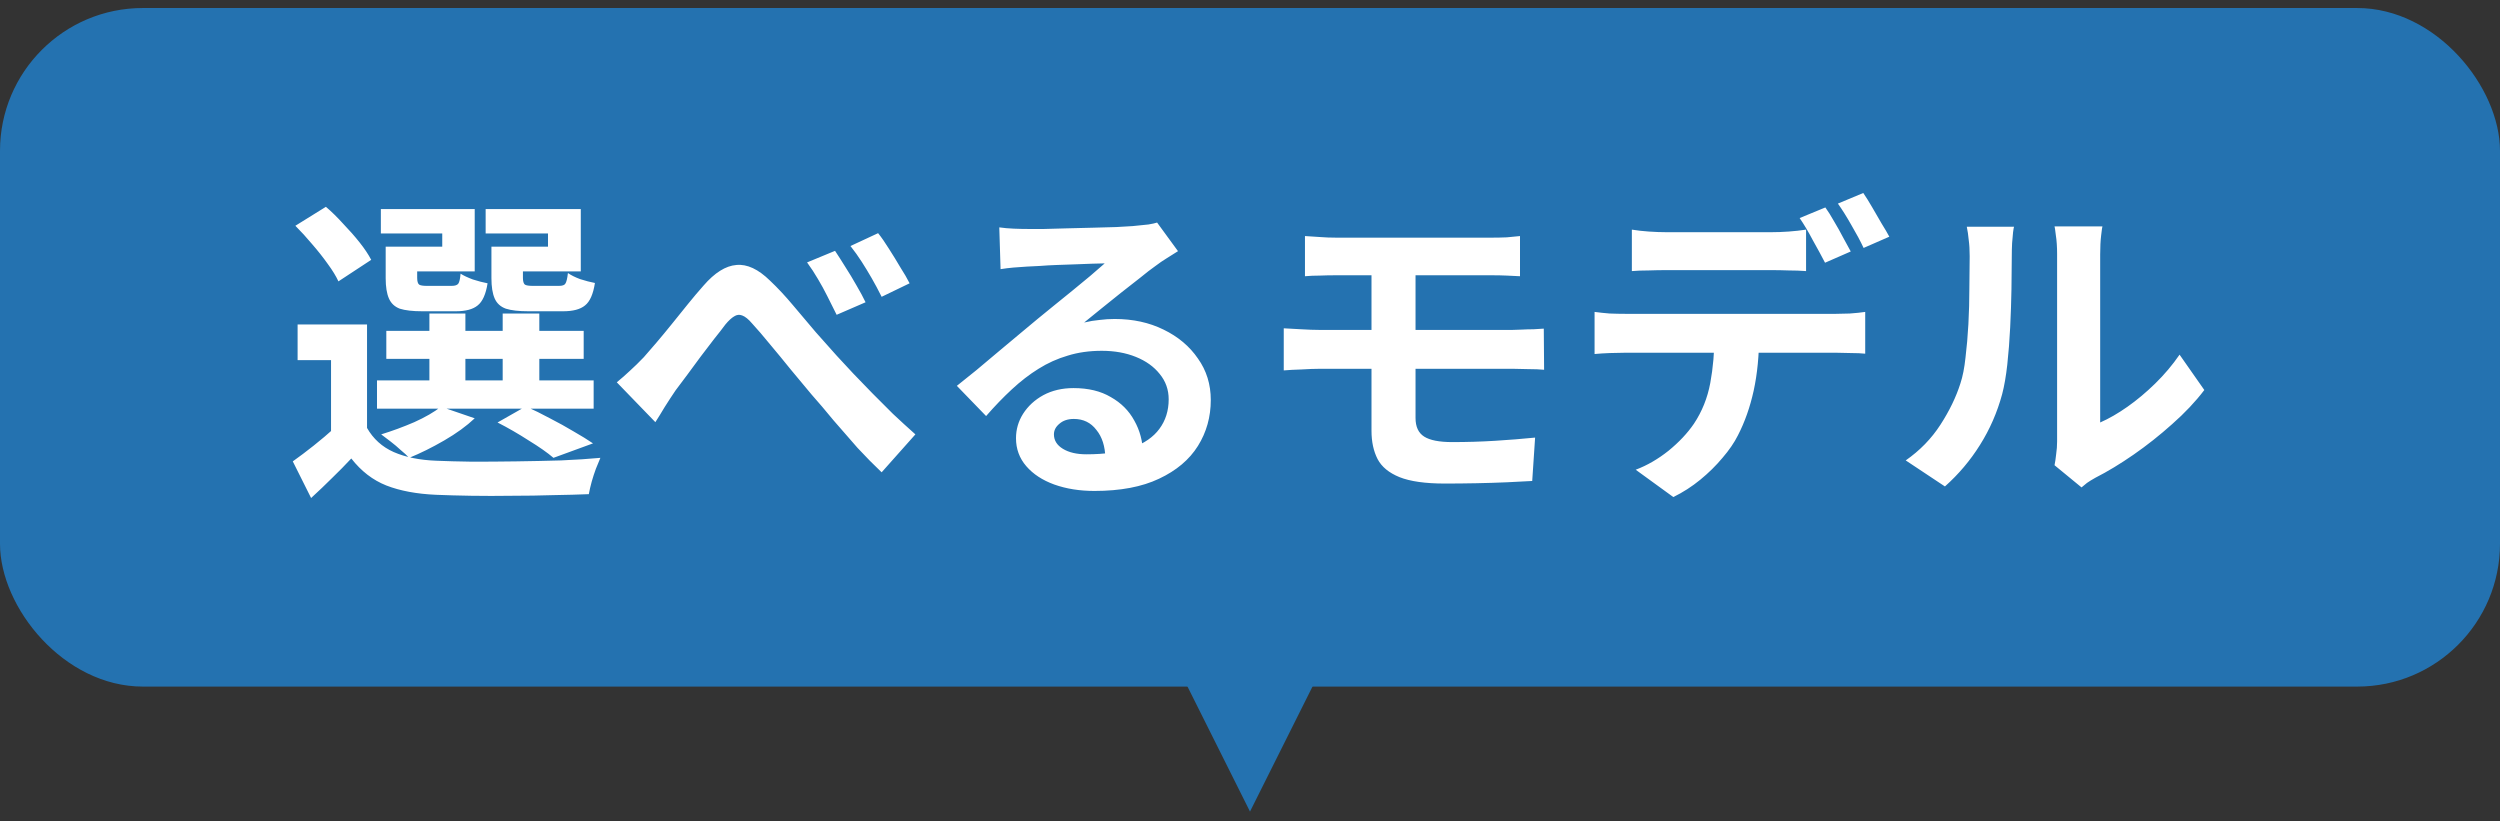 <svg width="140" height="46" viewBox="0 0 140 46" fill="none" xmlns="http://www.w3.org/2000/svg">
<rect x="0" y="0" width="140" height="46" fill="#333333" stroke="none"/>
<rect y="0.449" width="140" height="38" rx="8" fill="#2472B0"/>
<path d="M20.554 18.169V24.811H18.538V20.167H16.666V18.169H20.554ZM20.554 23.965C20.902 24.577 21.4 25.027 22.048 25.315C22.708 25.603 23.5 25.765 24.424 25.801C24.988 25.825 25.66 25.843 26.44 25.855C27.22 25.855 28.042 25.849 28.906 25.837C29.77 25.825 30.61 25.807 31.426 25.783C32.254 25.747 32.986 25.699 33.622 25.639C33.55 25.807 33.466 26.011 33.37 26.251C33.286 26.479 33.208 26.719 33.136 26.971C33.064 27.235 33.01 27.469 32.974 27.673C32.398 27.697 31.738 27.715 30.994 27.727C30.25 27.751 29.476 27.763 28.672 27.763C27.88 27.775 27.118 27.775 26.386 27.763C25.654 27.751 25 27.733 24.424 27.709C23.332 27.661 22.402 27.487 21.634 27.187C20.878 26.887 20.224 26.383 19.672 25.675C19.336 26.035 18.982 26.395 18.61 26.755C18.25 27.115 17.854 27.493 17.422 27.889L16.396 25.837C16.768 25.573 17.158 25.279 17.566 24.955C17.974 24.631 18.364 24.301 18.736 23.965H20.554ZM16.54 12.643L18.25 11.581C18.574 11.857 18.898 12.175 19.222 12.535C19.558 12.883 19.864 13.231 20.14 13.579C20.416 13.927 20.632 14.251 20.788 14.551L18.952 15.757C18.82 15.469 18.622 15.145 18.358 14.785C18.094 14.413 17.8 14.041 17.476 13.669C17.164 13.297 16.852 12.955 16.54 12.643ZM21.634 18.529H32.686V20.095H21.634V18.529ZM21.112 21.301H33.244V22.885H21.112V21.301ZM24.046 17.557H26.062V22.075H24.046V17.557ZM28.15 17.557H30.202V22.075H28.15V17.557ZM22.138 13.813H24.766V13.075H21.328V11.707H26.584V15.199H22.138V13.813ZM21.598 13.813H23.362V15.559C23.362 15.751 23.398 15.877 23.47 15.937C23.542 15.985 23.686 16.009 23.902 16.009C23.962 16.009 24.052 16.009 24.172 16.009C24.292 16.009 24.424 16.009 24.568 16.009C24.724 16.009 24.868 16.009 25 16.009C25.132 16.009 25.228 16.009 25.288 16.009C25.48 16.009 25.606 15.967 25.666 15.883C25.726 15.799 25.768 15.613 25.792 15.325C25.96 15.433 26.188 15.541 26.476 15.649C26.776 15.745 27.052 15.817 27.304 15.865C27.208 16.477 27.022 16.891 26.746 17.107C26.482 17.323 26.074 17.431 25.522 17.431C25.438 17.431 25.306 17.431 25.126 17.431C24.958 17.431 24.778 17.431 24.586 17.431C24.394 17.431 24.208 17.431 24.028 17.431C23.86 17.431 23.734 17.431 23.65 17.431C23.11 17.431 22.69 17.383 22.39 17.287C22.102 17.179 21.898 16.987 21.778 16.711C21.658 16.435 21.598 16.057 21.598 15.577V13.813ZM28.042 13.813H30.688V13.075H27.196V11.707H32.524V15.199H28.042V13.813ZM27.52 13.813H29.284V15.559C29.284 15.751 29.32 15.877 29.392 15.937C29.464 15.985 29.614 16.009 29.842 16.009C29.902 16.009 29.992 16.009 30.112 16.009C30.244 16.009 30.388 16.009 30.544 16.009C30.7 16.009 30.844 16.009 30.976 16.009C31.12 16.009 31.228 16.009 31.3 16.009C31.492 16.009 31.612 15.967 31.66 15.883C31.72 15.799 31.768 15.601 31.804 15.289C31.972 15.409 32.2 15.523 32.488 15.631C32.788 15.727 33.064 15.799 33.316 15.847C33.22 16.471 33.034 16.891 32.758 17.107C32.494 17.323 32.086 17.431 31.534 17.431C31.438 17.431 31.3 17.431 31.12 17.431C30.94 17.431 30.748 17.431 30.544 17.431C30.352 17.431 30.166 17.431 29.986 17.431C29.806 17.431 29.674 17.431 29.59 17.431C29.05 17.431 28.63 17.383 28.33 17.287C28.03 17.179 27.82 16.987 27.7 16.711C27.58 16.435 27.52 16.057 27.52 15.577V13.813ZM27.862 23.659L29.446 22.759C29.878 22.951 30.328 23.173 30.796 23.425C31.264 23.665 31.708 23.911 32.128 24.163C32.548 24.403 32.908 24.625 33.208 24.829L30.994 25.639C30.658 25.351 30.196 25.027 29.608 24.667C29.032 24.295 28.45 23.959 27.862 23.659ZM24.694 22.777L26.584 23.425C26.128 23.857 25.558 24.271 24.874 24.667C24.19 25.063 23.536 25.387 22.912 25.639C22.792 25.507 22.636 25.363 22.444 25.207C22.264 25.039 22.072 24.877 21.868 24.721C21.664 24.565 21.49 24.433 21.346 24.325C21.97 24.133 22.588 23.905 23.2 23.641C23.812 23.365 24.31 23.077 24.694 22.777ZM34.54 21.409C34.804 21.193 35.05 20.977 35.278 20.761C35.518 20.545 35.776 20.293 36.052 20.005C36.256 19.777 36.49 19.507 36.754 19.195C37.03 18.871 37.318 18.523 37.618 18.151C37.918 17.779 38.218 17.407 38.518 17.035C38.818 16.663 39.112 16.315 39.4 15.991C40.024 15.271 40.636 14.887 41.236 14.839C41.836 14.779 42.466 15.073 43.126 15.721C43.546 16.117 43.972 16.573 44.404 17.089C44.836 17.593 45.262 18.097 45.682 18.601C46.114 19.093 46.504 19.531 46.852 19.915C47.14 20.227 47.452 20.563 47.788 20.923C48.124 21.271 48.478 21.637 48.85 22.021C49.222 22.393 49.606 22.777 50.002 23.173C50.41 23.557 50.83 23.941 51.262 24.325L49.372 26.449C48.94 26.041 48.49 25.585 48.022 25.081C47.566 24.565 47.116 24.049 46.672 23.533C46.24 23.005 45.832 22.525 45.448 22.093C45.076 21.649 44.686 21.181 44.278 20.689C43.882 20.197 43.492 19.723 43.108 19.267C42.736 18.811 42.406 18.427 42.118 18.115C41.914 17.875 41.728 17.725 41.56 17.665C41.404 17.605 41.254 17.623 41.11 17.719C40.966 17.803 40.804 17.953 40.624 18.169C40.456 18.397 40.246 18.667 39.994 18.979C39.754 19.291 39.502 19.621 39.238 19.969C38.986 20.317 38.734 20.659 38.482 20.995C38.242 21.319 38.026 21.607 37.834 21.859C37.63 22.159 37.426 22.471 37.222 22.795C37.03 23.119 36.856 23.401 36.7 23.641L34.54 21.409ZM46.762 14.047C46.93 14.299 47.122 14.599 47.338 14.947C47.554 15.283 47.764 15.631 47.968 15.991C48.172 16.339 48.34 16.651 48.472 16.927L46.852 17.629C46.672 17.257 46.498 16.909 46.33 16.585C46.162 16.249 45.988 15.931 45.808 15.631C45.628 15.319 45.424 15.007 45.196 14.695L46.762 14.047ZM49.174 13.057C49.366 13.297 49.57 13.591 49.786 13.939C50.002 14.275 50.212 14.617 50.416 14.965C50.632 15.301 50.806 15.601 50.938 15.865L49.372 16.621C49.18 16.237 48.994 15.889 48.814 15.577C48.634 15.265 48.448 14.959 48.256 14.659C48.064 14.359 47.854 14.065 47.626 13.777L49.174 13.057ZM55.96 12.733C56.212 12.769 56.482 12.793 56.77 12.805C57.058 12.817 57.334 12.823 57.598 12.823C57.79 12.823 58.078 12.823 58.462 12.823C58.846 12.811 59.278 12.799 59.758 12.787C60.25 12.775 60.736 12.763 61.216 12.751C61.696 12.739 62.128 12.727 62.512 12.715C62.908 12.691 63.214 12.673 63.43 12.661C63.802 12.625 64.096 12.595 64.312 12.571C64.528 12.535 64.69 12.499 64.798 12.463L65.968 14.065C65.764 14.197 65.554 14.329 65.338 14.461C65.122 14.593 64.912 14.737 64.708 14.893C64.468 15.061 64.18 15.283 63.844 15.559C63.508 15.823 63.148 16.105 62.764 16.405C62.392 16.705 62.026 16.999 61.666 17.287C61.318 17.575 61 17.833 60.712 18.061C61.012 17.989 61.3 17.941 61.576 17.917C61.852 17.881 62.134 17.863 62.422 17.863C63.442 17.863 64.354 18.061 65.158 18.457C65.974 18.853 66.616 19.393 67.084 20.077C67.564 20.749 67.804 21.523 67.804 22.399C67.804 23.347 67.564 24.205 67.084 24.973C66.604 25.741 65.878 26.353 64.906 26.809C63.946 27.265 62.74 27.493 61.288 27.493C60.46 27.493 59.71 27.373 59.038 27.133C58.378 26.893 57.856 26.551 57.472 26.107C57.088 25.663 56.896 25.141 56.896 24.541C56.896 24.049 57.028 23.593 57.292 23.173C57.568 22.741 57.946 22.393 58.426 22.129C58.918 21.865 59.482 21.733 60.118 21.733C60.946 21.733 61.642 21.901 62.206 22.237C62.782 22.561 63.22 22.999 63.52 23.551C63.832 24.103 63.994 24.709 64.006 25.369L61.9 25.657C61.888 24.997 61.72 24.469 61.396 24.073C61.084 23.665 60.664 23.461 60.136 23.461C59.8 23.461 59.53 23.551 59.326 23.731C59.122 23.899 59.02 24.097 59.02 24.325C59.02 24.661 59.188 24.931 59.524 25.135C59.86 25.339 60.298 25.441 60.838 25.441C61.858 25.441 62.71 25.321 63.394 25.081C64.078 24.829 64.588 24.475 64.924 24.019C65.272 23.551 65.446 22.999 65.446 22.363C65.446 21.823 65.278 21.349 64.942 20.941C64.618 20.533 64.174 20.215 63.61 19.987C63.046 19.759 62.41 19.645 61.702 19.645C61.006 19.645 60.37 19.735 59.794 19.915C59.218 20.083 58.672 20.329 58.156 20.653C57.652 20.965 57.154 21.349 56.662 21.805C56.182 22.249 55.702 22.747 55.222 23.299L53.584 21.607C53.908 21.343 54.274 21.049 54.682 20.725C55.09 20.389 55.504 20.041 55.924 19.681C56.356 19.321 56.758 18.985 57.13 18.673C57.514 18.349 57.838 18.079 58.102 17.863C58.354 17.659 58.648 17.419 58.984 17.143C59.32 16.867 59.668 16.585 60.028 16.297C60.388 15.997 60.73 15.715 61.054 15.451C61.378 15.175 61.648 14.941 61.864 14.749C61.684 14.749 61.45 14.755 61.162 14.767C60.874 14.779 60.556 14.791 60.208 14.803C59.872 14.815 59.53 14.827 59.182 14.839C58.846 14.851 58.528 14.869 58.228 14.893C57.94 14.905 57.7 14.917 57.508 14.929C57.268 14.941 57.016 14.959 56.752 14.983C56.488 15.007 56.248 15.037 56.032 15.073L55.96 12.733ZM73.078 13.219C73.342 13.231 73.618 13.249 73.906 13.273C74.194 13.297 74.506 13.309 74.842 13.309C75.094 13.309 75.442 13.309 75.886 13.309C76.33 13.309 76.834 13.309 77.398 13.309C77.962 13.309 78.544 13.309 79.144 13.309C79.744 13.309 80.326 13.309 80.89 13.309C81.454 13.309 81.964 13.309 82.42 13.309C82.876 13.309 83.236 13.309 83.5 13.309C83.812 13.309 84.106 13.303 84.382 13.291C84.658 13.267 84.904 13.243 85.12 13.219V15.469C84.892 15.457 84.646 15.445 84.382 15.433C84.13 15.421 83.836 15.415 83.5 15.415C83.236 15.415 82.864 15.415 82.384 15.415C81.904 15.415 81.358 15.415 80.746 15.415C80.146 15.415 79.528 15.415 78.892 15.415C78.268 15.415 77.674 15.415 77.11 15.415C76.546 15.415 76.06 15.415 75.652 15.415C75.256 15.415 74.986 15.415 74.842 15.415C74.506 15.415 74.194 15.421 73.906 15.433C73.618 15.433 73.342 15.445 73.078 15.469V13.219ZM79.27 19.555C79.27 19.771 79.27 20.059 79.27 20.419C79.27 20.779 79.27 21.163 79.27 21.571C79.27 21.967 79.27 22.333 79.27 22.669C79.27 23.005 79.27 23.251 79.27 23.407C79.27 23.899 79.432 24.247 79.756 24.451C80.08 24.655 80.602 24.757 81.322 24.757C82.138 24.757 82.936 24.733 83.716 24.685C84.496 24.637 85.246 24.577 85.966 24.505L85.804 26.935C85.42 26.959 84.952 26.983 84.4 27.007C83.86 27.031 83.284 27.049 82.672 27.061C82.06 27.073 81.472 27.079 80.908 27.079C79.816 27.079 78.97 26.959 78.37 26.719C77.782 26.479 77.374 26.143 77.146 25.711C76.918 25.267 76.804 24.739 76.804 24.127C76.804 23.839 76.804 23.485 76.804 23.065C76.804 22.645 76.804 22.207 76.804 21.751C76.804 21.295 76.804 20.869 76.804 20.473C76.804 20.077 76.804 19.747 76.804 19.483C76.804 19.339 76.804 19.111 76.804 18.799C76.804 18.487 76.804 18.133 76.804 17.737C76.804 17.329 76.804 16.933 76.804 16.549C76.804 16.165 76.804 15.823 76.804 15.523C76.804 15.211 76.804 15.001 76.804 14.893H79.27C79.27 15.001 79.27 15.223 79.27 15.559C79.27 15.895 79.27 16.285 79.27 16.729C79.27 17.161 79.27 17.587 79.27 18.007C79.27 18.427 79.27 18.781 79.27 19.069C79.27 19.357 79.27 19.519 79.27 19.555ZM71.89 18.385C72.154 18.397 72.478 18.415 72.862 18.439C73.258 18.463 73.594 18.475 73.87 18.475C74.11 18.475 74.458 18.475 74.914 18.475C75.382 18.475 75.916 18.475 76.516 18.475C77.128 18.475 77.77 18.475 78.442 18.475C79.126 18.475 79.798 18.475 80.458 18.475C81.118 18.475 81.736 18.475 82.312 18.475C82.9 18.475 83.398 18.475 83.806 18.475C84.226 18.475 84.526 18.475 84.706 18.475C84.838 18.475 85.012 18.469 85.228 18.457C85.444 18.445 85.66 18.439 85.876 18.439C86.104 18.427 86.296 18.415 86.452 18.403L86.47 20.707C86.23 20.683 85.936 20.671 85.588 20.671C85.24 20.659 84.964 20.653 84.76 20.653C84.58 20.653 84.274 20.653 83.842 20.653C83.422 20.653 82.918 20.653 82.33 20.653C81.742 20.653 81.112 20.653 80.44 20.653C79.768 20.653 79.096 20.653 78.424 20.653C77.752 20.653 77.11 20.653 76.498 20.653C75.898 20.653 75.37 20.653 74.914 20.653C74.458 20.653 74.11 20.653 73.87 20.653C73.618 20.653 73.294 20.665 72.898 20.689C72.502 20.701 72.166 20.719 71.89 20.743V18.385ZM91.384 12.859C91.672 12.907 91.99 12.943 92.338 12.967C92.686 12.991 93.01 13.003 93.31 13.003C93.538 13.003 93.85 13.003 94.246 13.003C94.642 13.003 95.08 13.003 95.56 13.003C96.04 13.003 96.514 13.003 96.982 13.003C97.462 13.003 97.9 13.003 98.296 13.003C98.692 13.003 98.992 13.003 99.196 13.003C99.508 13.003 99.832 12.991 100.168 12.967C100.504 12.943 100.828 12.907 101.14 12.859V15.181C100.828 15.157 100.504 15.145 100.168 15.145C99.832 15.133 99.508 15.127 99.196 15.127C98.992 15.127 98.692 15.127 98.296 15.127C97.9 15.127 97.462 15.127 96.982 15.127C96.514 15.127 96.04 15.127 95.56 15.127C95.092 15.127 94.654 15.127 94.246 15.127C93.85 15.127 93.538 15.127 93.31 15.127C92.998 15.127 92.668 15.133 92.32 15.145C91.972 15.145 91.66 15.157 91.384 15.181V12.859ZM89.296 17.467C89.56 17.503 89.842 17.533 90.142 17.557C90.454 17.569 90.748 17.575 91.024 17.575C91.18 17.575 91.492 17.575 91.96 17.575C92.428 17.575 92.992 17.575 93.652 17.575C94.324 17.575 95.038 17.575 95.794 17.575C96.55 17.575 97.306 17.575 98.062 17.575C98.83 17.575 99.544 17.575 100.204 17.575C100.864 17.575 101.422 17.575 101.878 17.575C102.346 17.575 102.658 17.575 102.814 17.575C103.006 17.575 103.264 17.569 103.588 17.557C103.924 17.533 104.212 17.503 104.452 17.467V19.807C104.236 19.783 103.972 19.771 103.66 19.771C103.348 19.759 103.066 19.753 102.814 19.753C102.658 19.753 102.346 19.753 101.878 19.753C101.422 19.753 100.864 19.753 100.204 19.753C99.544 19.753 98.83 19.753 98.062 19.753C97.306 19.753 96.55 19.753 95.794 19.753C95.038 19.753 94.324 19.753 93.652 19.753C92.992 19.753 92.428 19.753 91.96 19.753C91.492 19.753 91.18 19.753 91.024 19.753C90.76 19.753 90.466 19.759 90.142 19.771C89.83 19.783 89.548 19.801 89.296 19.825V17.467ZM98.512 18.727C98.512 19.891 98.41 20.941 98.206 21.877C98.002 22.801 97.708 23.635 97.324 24.379C97.12 24.787 96.832 25.207 96.46 25.639C96.1 26.071 95.686 26.479 95.218 26.863C94.75 27.247 94.246 27.571 93.706 27.835L91.6 26.305C92.236 26.065 92.848 25.711 93.436 25.243C94.024 24.763 94.498 24.259 94.858 23.731C95.314 23.047 95.62 22.285 95.776 21.445C95.932 20.605 96.01 19.699 96.01 18.727H98.512ZM102.22 11.617C102.376 11.833 102.538 12.091 102.706 12.391C102.886 12.691 103.054 12.991 103.21 13.291C103.378 13.591 103.522 13.855 103.642 14.083L102.202 14.713C102.01 14.341 101.782 13.921 101.518 13.453C101.266 12.973 101.02 12.559 100.78 12.211L102.22 11.617ZM104.344 10.807C104.5 11.035 104.668 11.305 104.848 11.617C105.028 11.917 105.202 12.217 105.37 12.517C105.55 12.805 105.694 13.051 105.802 13.255L104.362 13.885C104.182 13.501 103.954 13.075 103.678 12.607C103.414 12.139 103.162 11.737 102.922 11.401L104.344 10.807ZM115.054 26.053C115.09 25.873 115.12 25.669 115.144 25.441C115.18 25.201 115.198 24.961 115.198 24.721C115.198 24.589 115.198 24.325 115.198 23.929C115.198 23.533 115.198 23.053 115.198 22.489C115.198 21.925 115.198 21.319 115.198 20.671C115.198 20.011 115.198 19.345 115.198 18.673C115.198 18.001 115.198 17.371 115.198 16.783C115.198 16.183 115.198 15.661 115.198 15.217C115.198 14.761 115.198 14.431 115.198 14.227C115.198 13.819 115.174 13.465 115.126 13.165C115.09 12.865 115.066 12.703 115.054 12.679H117.736C117.724 12.703 117.7 12.871 117.664 13.183C117.628 13.483 117.61 13.837 117.61 14.245C117.61 14.449 117.61 14.755 117.61 15.163C117.61 15.559 117.61 16.021 117.61 16.549C117.61 17.065 117.61 17.617 117.61 18.205C117.61 18.793 117.61 19.375 117.61 19.951C117.61 20.515 117.61 21.055 117.61 21.571C117.61 22.075 117.61 22.507 117.61 22.867C117.61 23.227 117.61 23.491 117.61 23.659C118.102 23.443 118.612 23.149 119.14 22.777C119.668 22.405 120.184 21.973 120.688 21.481C121.204 20.977 121.66 20.437 122.056 19.861L123.442 21.841C122.95 22.489 122.35 23.125 121.642 23.749C120.946 24.373 120.226 24.943 119.482 25.459C118.738 25.975 118.024 26.407 117.34 26.755C117.148 26.863 116.992 26.959 116.872 27.043C116.752 27.139 116.65 27.223 116.566 27.295L115.054 26.053ZM106.72 25.783C107.512 25.231 108.16 24.565 108.664 23.785C109.168 23.005 109.54 22.237 109.78 21.481C109.912 21.085 110.008 20.599 110.068 20.023C110.14 19.435 110.194 18.811 110.23 18.151C110.266 17.479 110.284 16.819 110.284 16.171C110.296 15.511 110.302 14.905 110.302 14.353C110.302 13.993 110.284 13.687 110.248 13.435C110.224 13.171 110.188 12.925 110.14 12.697H112.786C112.774 12.721 112.756 12.823 112.732 13.003C112.72 13.171 112.702 13.375 112.678 13.615C112.666 13.843 112.66 14.083 112.66 14.335C112.66 14.863 112.654 15.481 112.642 16.189C112.63 16.885 112.606 17.599 112.57 18.331C112.534 19.063 112.48 19.759 112.408 20.419C112.336 21.067 112.24 21.619 112.12 22.075C111.844 23.095 111.43 24.043 110.878 24.919C110.338 25.783 109.684 26.557 108.916 27.241L106.72 25.783Z" fill="white"/>
<path d="M70 45.449L66 37.449L74 37.449L70 45.449Z" fill="#2472B0"/>
</svg>
